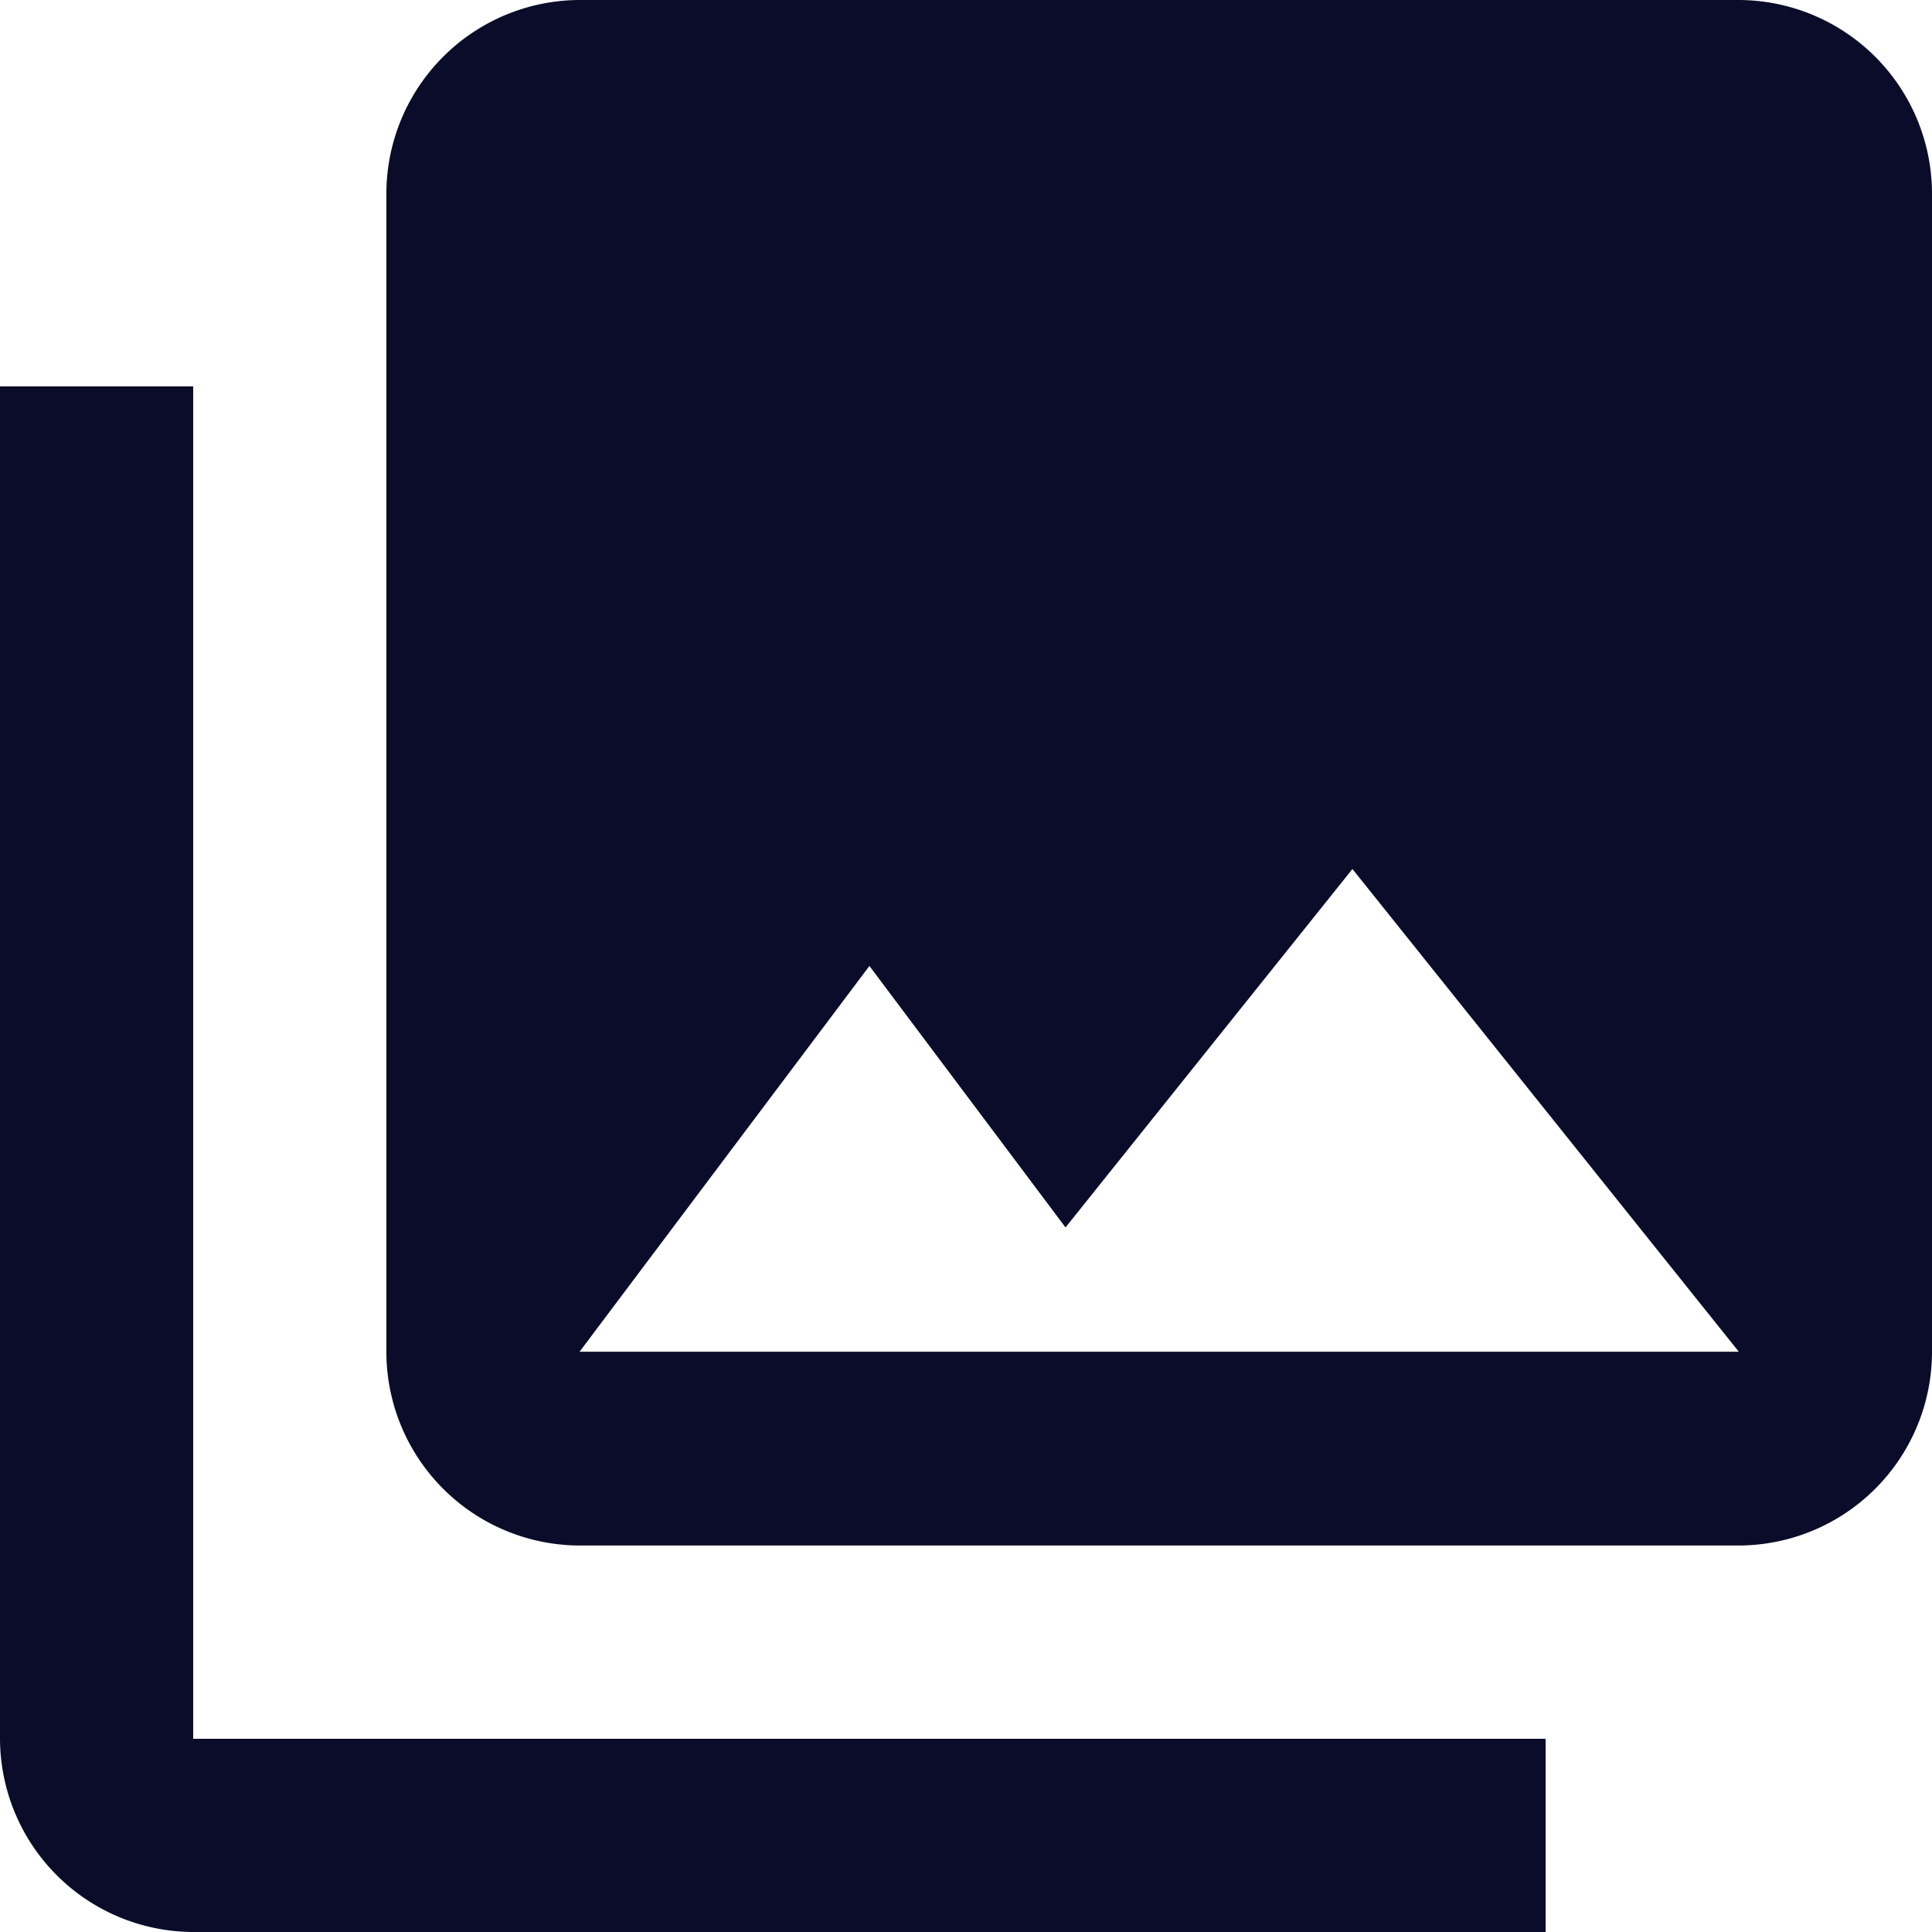 <svg xmlns="http://www.w3.org/2000/svg" width="19.211" height="19.211" viewBox="0 0 19.211 19.211">
  <path id="Path_278" data-name="Path 278" d="M21.211,15.447V3.921A1.927,1.927,0,0,0,19.29,2H7.763A1.927,1.927,0,0,0,5.842,3.921V15.447a1.927,1.927,0,0,0,1.921,1.921H19.29A1.927,1.927,0,0,0,21.211,15.447ZM10.645,11.605l1.95,2.6,2.853-3.564,3.842,4.8H7.763ZM2,5.842V19.29a1.927,1.927,0,0,0,1.921,1.921H17.369V19.29H3.921V5.842Z" transform="translate(-2 -2)" fill="#0B0C2A"/>
</svg>
